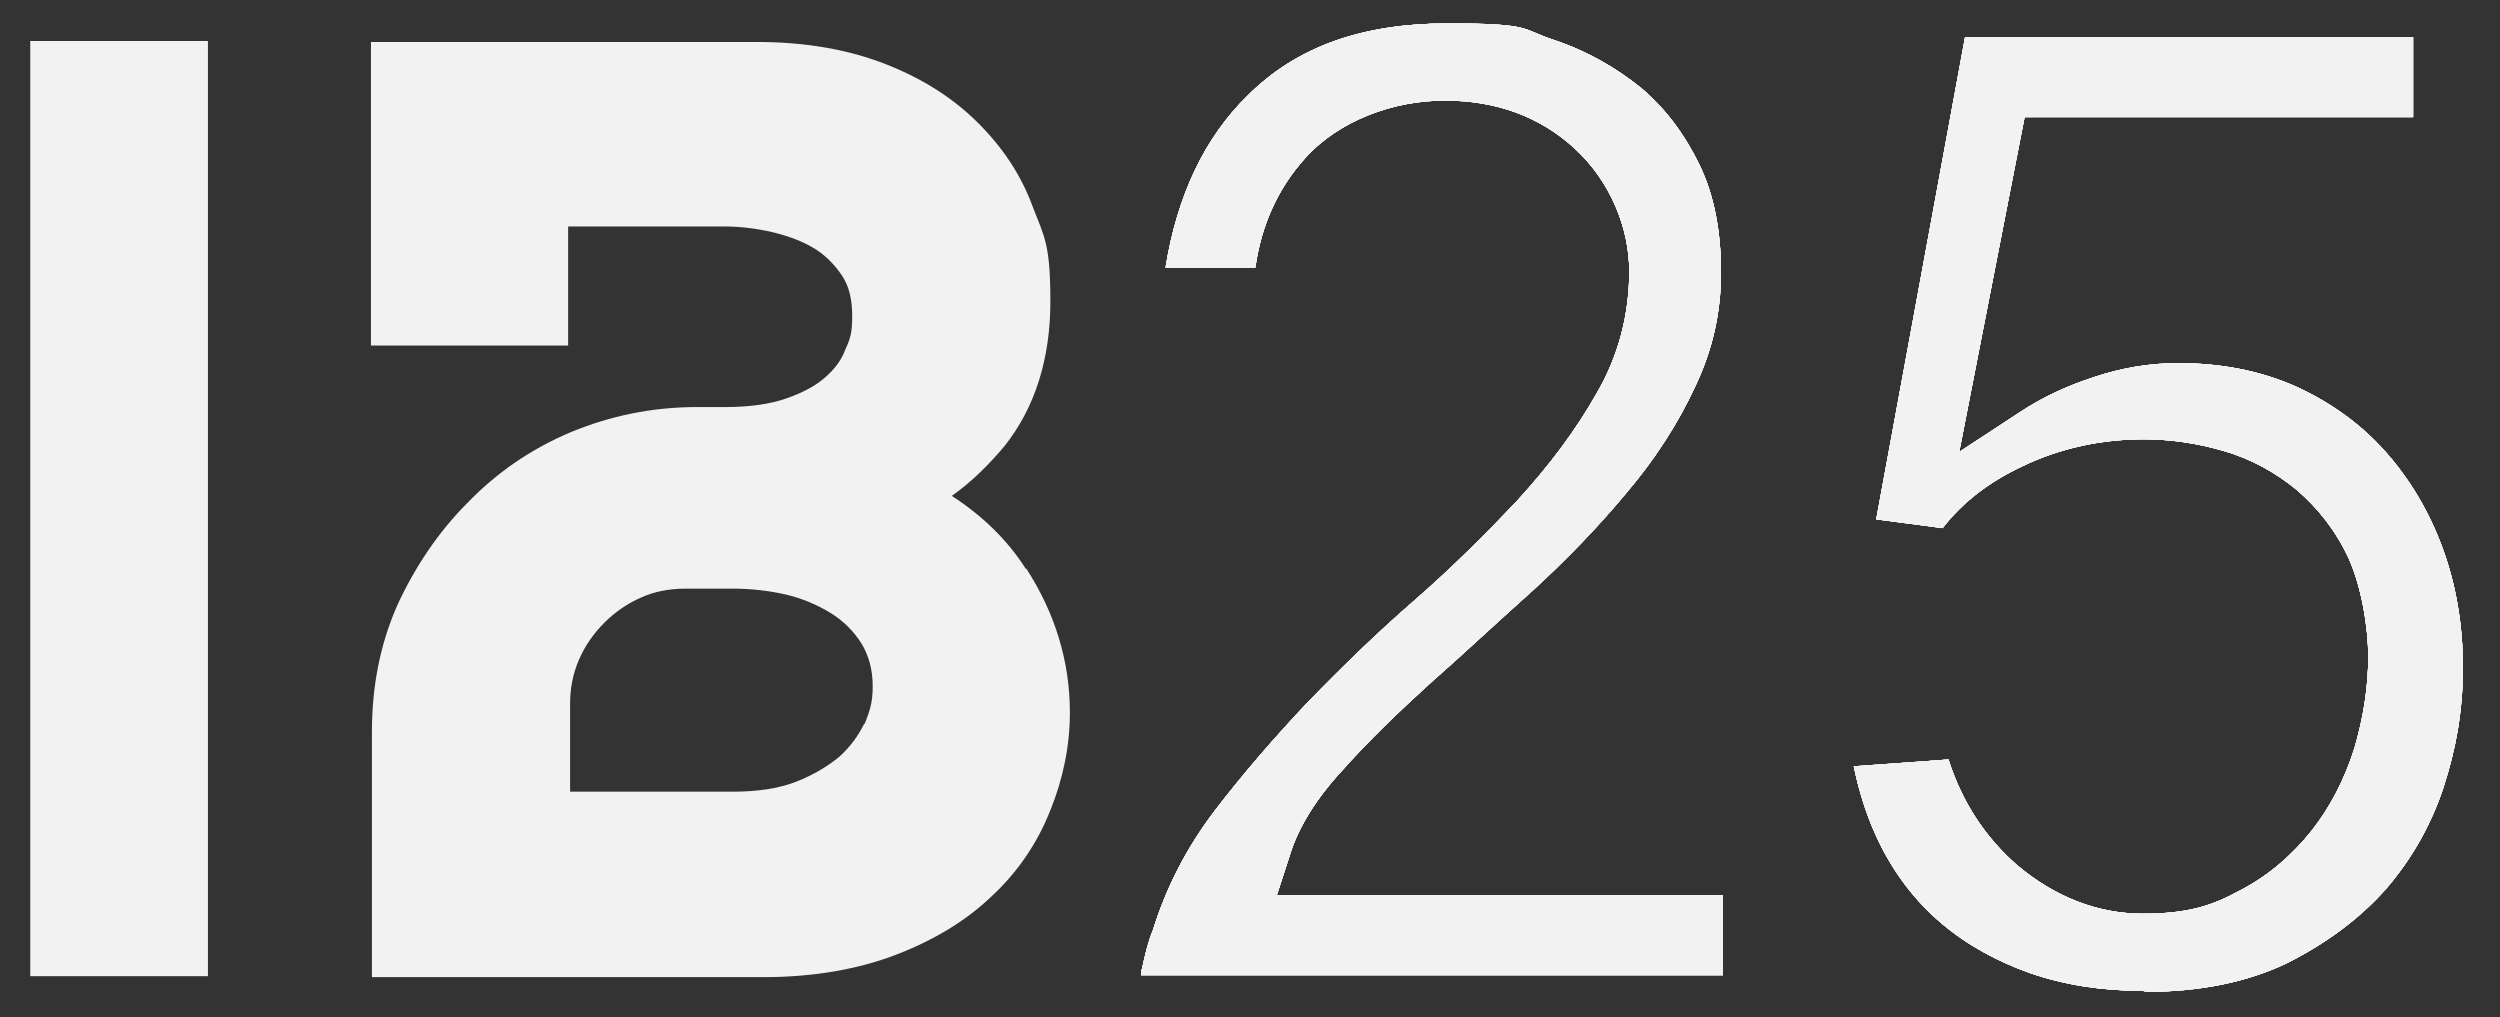 <svg xmlns="http://www.w3.org/2000/svg" id="Capa_1" viewBox="0 0 256.1 104.2"><rect x="0" y="0" width="256.1" height="104.2" fill="#333333" stroke="none"/><defs><style>      .st0 {        fill: #f2f2f2;      }    </style></defs><path class="st0" d="M21.4,100H3.1V4.2h18.2v95.8Z"></path><g><g><g><path class="st0" d="M116.9,100c0-.3,0-.6.1-.8.3-1.4.6-2.7,1.1-3.9,1.4-4.5,3.5-8.5,6.3-12.2,2.9-3.8,6.2-7.6,9.6-11.2,3.5-3.6,7.1-7.1,10.9-10.4,3.9-3.4,7.4-6.9,10.6-10.3,3.2-3.5,5.9-7.1,8-10.8,2.3-3.9,3.4-8.2,3.4-12.6s-1.9-9.2-5.6-12.6c-3.6-3.3-8.1-4.9-13.3-4.9s-10.8,2-14.3,5.9c-2.8,3.1-4.5,6.9-5.1,11.2h-9.2c1.2-7.4,4-13.3,8.4-17.6,5-5,11.7-7.4,20.5-7.4s7.5.6,10.9,1.7c3.3,1.1,6.3,2.8,8.9,4.9,2.5,2.1,4.5,4.8,6,7.9,1.5,3.1,2.2,6.8,2.2,11s-.9,8-2.6,11.6c-1.8,3.9-4.2,7.6-7.1,11-2.9,3.5-6.2,6.9-9.7,10.1-3.7,3.3-7.1,6.5-10.4,9.4-3.3,3-6.3,5.9-8.8,8.7-2.8,3-4.7,6-5.6,9l-1.3,4h45.7v8.2h-59.6Z"></path><path class="st0" d="M116.9,100c0-.3,0-.6.1-.8.3-1.4.6-2.7,1.1-3.9,1.4-4.5,3.5-8.5,6.3-12.2,2.9-3.8,6.2-7.6,9.6-11.2,3.5-3.6,7.1-7.1,10.9-10.4,3.9-3.4,7.4-6.9,10.6-10.3,3.2-3.5,5.9-7.1,8-10.8,2.3-3.9,3.4-8.2,3.4-12.6s-1.9-9.2-5.6-12.6c-3.6-3.3-8.1-4.9-13.3-4.9s-10.8,2-14.3,5.9c-2.8,3.1-4.5,6.9-5.1,11.2h-9.2c1.2-7.4,4-13.3,8.4-17.6,5-5,11.7-7.4,20.5-7.4s7.5.6,10.9,1.7c3.3,1.1,6.3,2.8,8.9,4.9,2.5,2.1,4.5,4.8,6,7.9,1.5,3.1,2.2,6.8,2.2,11s-.9,8-2.6,11.6c-1.8,3.9-4.2,7.6-7.1,11-2.9,3.5-6.2,6.9-9.7,10.1-3.7,3.3-7.1,6.5-10.4,9.4-3.3,3-6.3,5.9-8.8,8.7-2.8,3-4.7,6-5.6,9l-1.3,4h45.7v8.2h-59.6Z"></path></g><g><path class="st0" d="M219.5,101.5c-4.2,0-8-.6-11.5-1.8-3.4-1.2-6.5-2.9-9.1-5.1-2.6-2.2-4.7-4.9-6.3-8.1-1.2-2.4-2.1-5.1-2.7-8l9.7-.7c1.4,4.4,3.8,8,7,10.8,3.9,3.3,8.3,5,12.9,5s7.1-.8,10-2.4c2.9-1.5,5.3-3.6,7.3-6.1,1.9-2.4,3.4-5.3,4.4-8.5.9-3.1,1.4-6.2,1.4-9.3s-.7-7.2-2-10.1c-1.3-2.8-3.1-5.1-5.3-7-2.2-1.8-4.7-3.2-7.5-4-2.7-.8-5.5-1.2-8.2-1.2-4.3,0-8.6.9-12.5,2.8-3.4,1.6-6.1,3.7-8.1,6.3l-6.8-.9,9.1-49.4h45.9v8.2h-39.8l-6.7,34.3,6.1-4c2.4-1.6,5-2.8,7.8-3.7,2.7-.9,5.6-1.4,8.5-1.4,4.5,0,8.5.8,12.1,2.4,3.5,1.6,6.6,3.8,9.1,6.6,2.5,2.8,4.5,6.1,5.9,9.9,1.4,3.8,2.1,7.9,2.1,12.3s-.7,8.3-2,12.3c-1.3,3.9-3.3,7.4-6,10.5-2.7,3-6.1,5.5-10.1,7.5-4,1.9-8.8,2.9-14.3,2.9Z"></path><path class="st0" d="M219.5,101.5c-4.2,0-8-.6-11.5-1.8-3.4-1.2-6.5-2.9-9.1-5.1-2.6-2.2-4.7-4.9-6.3-8.1-1.2-2.4-2.1-5.1-2.7-8l9.7-.7c1.4,4.4,3.8,8,7,10.8,3.9,3.3,8.3,5,12.9,5s7.1-.8,10-2.4c2.9-1.5,5.3-3.6,7.3-6.1,1.9-2.4,3.4-5.3,4.4-8.5.9-3.1,1.4-6.2,1.4-9.3s-.7-7.2-2-10.1c-1.3-2.8-3.1-5.1-5.3-7-2.2-1.8-4.7-3.2-7.5-4-2.7-.8-5.5-1.2-8.2-1.2-4.3,0-8.6.9-12.5,2.8-3.4,1.6-6.1,3.7-8.1,6.3l-6.8-.9,9.1-49.4h45.9v8.2h-39.8l-6.7,34.3,6.1-4c2.4-1.6,5-2.8,7.8-3.7,2.7-.9,5.6-1.4,8.5-1.4,4.5,0,8.5.8,12.1,2.4,3.5,1.6,6.6,3.8,9.1,6.6,2.5,2.8,4.5,6.1,5.9,9.9,1.4,3.8,2.1,7.9,2.1,12.3s-.7,8.3-2,12.3c-1.3,3.9-3.3,7.4-6,10.5-2.7,3-6.1,5.5-10.1,7.5-4,1.9-8.8,2.9-14.3,2.9Z"></path></g></g><g><g><path class="st0" d="M116.9,100c0-.3,0-.6.1-.8.3-1.4.6-2.7,1.1-3.9,1.4-4.5,3.5-8.5,6.3-12.2,2.9-3.8,6.2-7.6,9.6-11.2,3.5-3.6,7.1-7.1,10.9-10.4,3.9-3.4,7.4-6.9,10.6-10.3,3.2-3.5,5.9-7.1,8-10.8,2.3-3.9,3.4-8.2,3.4-12.6s-1.9-9.2-5.6-12.6c-3.6-3.3-8.1-4.9-13.3-4.9s-10.8,2-14.3,5.9c-2.8,3.1-4.5,6.9-5.1,11.2h-9.2c1.2-7.4,4-13.3,8.4-17.6,5-5,11.7-7.4,20.5-7.4s7.5.6,10.9,1.7c3.3,1.1,6.3,2.8,8.9,4.9,2.5,2.1,4.5,4.8,6,7.9,1.5,3.1,2.2,6.8,2.2,11s-.9,8-2.6,11.6c-1.8,3.9-4.2,7.6-7.1,11-2.9,3.5-6.2,6.9-9.7,10.1-3.7,3.3-7.1,6.5-10.4,9.4-3.3,3-6.3,5.9-8.8,8.7-2.8,3-4.7,6-5.6,9l-1.3,4h45.7v8.2h-59.6Z"></path><path class="st0" d="M116.9,100c0-.3,0-.6.1-.8.3-1.4.6-2.7,1.1-3.9,1.4-4.5,3.5-8.5,6.3-12.2,2.9-3.8,6.2-7.6,9.6-11.2,3.5-3.6,7.1-7.1,10.9-10.4,3.9-3.4,7.4-6.9,10.6-10.3,3.2-3.5,5.9-7.1,8-10.8,2.3-3.9,3.4-8.2,3.4-12.6s-1.9-9.2-5.6-12.6c-3.6-3.3-8.1-4.9-13.3-4.9s-10.8,2-14.3,5.9c-2.8,3.1-4.5,6.9-5.1,11.2h-9.2c1.2-7.4,4-13.3,8.4-17.6,5-5,11.7-7.4,20.5-7.4s7.5.6,10.9,1.7c3.3,1.1,6.3,2.8,8.9,4.9,2.5,2.1,4.5,4.8,6,7.9,1.5,3.1,2.2,6.8,2.2,11s-.9,8-2.6,11.6c-1.8,3.9-4.2,7.6-7.1,11-2.9,3.5-6.2,6.9-9.7,10.1-3.7,3.3-7.1,6.5-10.4,9.4-3.3,3-6.3,5.9-8.8,8.7-2.8,3-4.7,6-5.6,9l-1.3,4h45.7v8.2h-59.6Z"></path></g><g><path class="st0" d="M219.5,101.5c-4.2,0-8-.6-11.5-1.8-3.4-1.2-6.5-2.9-9.1-5.1-2.6-2.2-4.7-4.9-6.3-8.1-1.2-2.4-2.1-5.1-2.7-8l9.7-.7c1.4,4.4,3.8,8,7,10.8,3.9,3.3,8.3,5,12.9,5s7.1-.8,10-2.4c2.9-1.5,5.3-3.6,7.3-6.1,1.9-2.4,3.4-5.3,4.4-8.5.9-3.1,1.4-6.2,1.4-9.3s-.7-7.2-2-10.1c-1.3-2.8-3.1-5.1-5.3-7-2.2-1.8-4.7-3.2-7.5-4-2.7-.8-5.5-1.2-8.2-1.2-4.3,0-8.6.9-12.5,2.8-3.4,1.6-6.1,3.7-8.1,6.3l-6.8-.9,9.1-49.4h45.9v8.2h-39.8l-6.7,34.3,6.1-4c2.4-1.6,5-2.8,7.8-3.7,2.7-.9,5.6-1.4,8.5-1.4,4.5,0,8.5.8,12.1,2.4,3.5,1.6,6.6,3.8,9.1,6.6,2.5,2.8,4.5,6.1,5.9,9.9,1.4,3.8,2.1,7.9,2.1,12.3s-.7,8.3-2,12.3c-1.3,3.9-3.3,7.4-6,10.5-2.7,3-6.1,5.5-10.1,7.5-4,1.9-8.8,2.9-14.3,2.9Z"></path><path class="st0" d="M219.5,101.5c-4.2,0-8-.6-11.5-1.8-3.4-1.2-6.5-2.9-9.1-5.1-2.6-2.2-4.7-4.9-6.3-8.1-1.2-2.4-2.1-5.1-2.7-8l9.7-.7c1.4,4.4,3.8,8,7,10.8,3.9,3.3,8.3,5,12.9,5s7.1-.8,10-2.4c2.9-1.5,5.3-3.6,7.3-6.1,1.9-2.4,3.4-5.3,4.4-8.5.9-3.1,1.4-6.2,1.4-9.3s-.7-7.2-2-10.1c-1.3-2.8-3.1-5.1-5.3-7-2.2-1.8-4.7-3.2-7.5-4-2.7-.8-5.5-1.2-8.2-1.2-4.3,0-8.6.9-12.5,2.8-3.4,1.6-6.1,3.7-8.1,6.3l-6.8-.9,9.1-49.4h45.9v8.2h-39.8l-6.7,34.3,6.1-4c2.4-1.6,5-2.8,7.8-3.7,2.7-.9,5.6-1.4,8.5-1.4,4.5,0,8.5.8,12.1,2.4,3.5,1.6,6.6,3.8,9.1,6.6,2.5,2.8,4.5,6.1,5.9,9.9,1.4,3.8,2.1,7.9,2.1,12.3s-.7,8.3-2,12.3c-1.3,3.9-3.3,7.4-6,10.5-2.7,3-6.1,5.5-10.1,7.5-4,1.9-8.8,2.9-14.3,2.9Z"></path></g></g><g><g><path class="st0" d="M116.9,100c0-.3,0-.6.1-.8.3-1.4.6-2.7,1.1-3.9,1.4-4.5,3.5-8.5,6.3-12.2,2.9-3.8,6.2-7.6,9.6-11.2,3.5-3.6,7.1-7.1,10.9-10.4,3.9-3.4,7.4-6.9,10.6-10.3,3.2-3.5,5.9-7.1,8-10.8,2.3-3.9,3.4-8.2,3.4-12.6s-1.9-9.2-5.6-12.6c-3.6-3.3-8.1-4.9-13.3-4.9s-10.8,2-14.3,5.9c-2.8,3.1-4.5,6.9-5.1,11.2h-9.2c1.2-7.4,4-13.3,8.4-17.6,5-5,11.7-7.4,20.5-7.4s7.5.6,10.9,1.7c3.3,1.1,6.3,2.8,8.9,4.9,2.5,2.1,4.5,4.8,6,7.9,1.5,3.1,2.2,6.8,2.2,11s-.9,8-2.6,11.6c-1.8,3.9-4.2,7.6-7.1,11-2.9,3.5-6.2,6.9-9.7,10.1-3.7,3.3-7.1,6.5-10.4,9.4-3.3,3-6.3,5.9-8.8,8.7-2.8,3-4.7,6-5.6,9l-1.3,4h45.7v8.2h-59.6Z"></path><path class="st0" d="M116.9,100c0-.3,0-.6.1-.8.3-1.4.6-2.7,1.1-3.9,1.4-4.5,3.5-8.5,6.3-12.2,2.9-3.8,6.2-7.6,9.6-11.2,3.5-3.6,7.1-7.1,10.9-10.4,3.9-3.4,7.4-6.9,10.6-10.3,3.2-3.5,5.9-7.1,8-10.8,2.3-3.9,3.4-8.2,3.4-12.6s-1.9-9.2-5.6-12.6c-3.6-3.3-8.1-4.9-13.3-4.9s-10.8,2-14.3,5.9c-2.8,3.1-4.5,6.9-5.1,11.2h-9.2c1.2-7.4,4-13.3,8.4-17.6,5-5,11.7-7.4,20.5-7.4s7.5.6,10.9,1.7c3.3,1.1,6.3,2.8,8.9,4.9,2.5,2.1,4.5,4.8,6,7.9,1.5,3.1,2.2,6.8,2.2,11s-.9,8-2.6,11.6c-1.8,3.9-4.2,7.6-7.1,11-2.9,3.5-6.2,6.9-9.7,10.1-3.7,3.3-7.1,6.5-10.4,9.4-3.3,3-6.3,5.9-8.8,8.7-2.8,3-4.7,6-5.6,9l-1.3,4h45.7v8.2h-59.6Z"></path></g><g><path class="st0" d="M219.5,101.5c-4.2,0-8-.6-11.5-1.8-3.4-1.2-6.5-2.9-9.1-5.1-2.6-2.2-4.7-4.9-6.3-8.1-1.2-2.4-2.1-5.1-2.7-8l9.7-.7c1.4,4.4,3.8,8,7,10.8,3.9,3.3,8.3,5,12.9,5s7.1-.8,10-2.4c2.9-1.5,5.3-3.6,7.3-6.1,1.9-2.4,3.4-5.3,4.4-8.5.9-3.1,1.4-6.2,1.4-9.3s-.7-7.2-2-10.1c-1.3-2.8-3.1-5.1-5.3-7-2.2-1.8-4.7-3.2-7.5-4-2.7-.8-5.5-1.2-8.2-1.2-4.3,0-8.6.9-12.5,2.8-3.4,1.6-6.1,3.7-8.1,6.3l-6.8-.9,9.1-49.4h45.9v8.2h-39.8l-6.7,34.3,6.1-4c2.4-1.6,5-2.8,7.8-3.7,2.7-.9,5.6-1.4,8.5-1.4,4.5,0,8.5.8,12.1,2.4,3.5,1.6,6.6,3.8,9.1,6.6,2.5,2.8,4.5,6.1,5.9,9.9,1.4,3.8,2.1,7.9,2.1,12.3s-.7,8.3-2,12.3c-1.3,3.9-3.3,7.4-6,10.5-2.7,3-6.1,5.5-10.1,7.5-4,1.9-8.8,2.9-14.3,2.9Z"></path><path class="st0" d="M219.5,101.5c-4.2,0-8-.6-11.5-1.8-3.4-1.2-6.5-2.9-9.1-5.1-2.6-2.2-4.7-4.9-6.3-8.1-1.2-2.4-2.1-5.1-2.7-8l9.7-.7c1.4,4.4,3.8,8,7,10.8,3.9,3.3,8.3,5,12.9,5s7.1-.8,10-2.4c2.9-1.5,5.3-3.6,7.3-6.1,1.9-2.4,3.4-5.3,4.4-8.5.9-3.1,1.4-6.2,1.4-9.3s-.7-7.2-2-10.1c-1.3-2.8-3.1-5.1-5.3-7-2.2-1.8-4.7-3.2-7.5-4-2.7-.8-5.5-1.2-8.2-1.2-4.3,0-8.6.9-12.5,2.8-3.4,1.6-6.1,3.7-8.1,6.3l-6.8-.9,9.1-49.4h45.9v8.2h-39.8l-6.7,34.3,6.1-4c2.4-1.6,5-2.8,7.8-3.7,2.7-.9,5.6-1.4,8.5-1.4,4.5,0,8.5.8,12.1,2.4,3.5,1.6,6.6,3.8,9.1,6.6,2.5,2.8,4.5,6.1,5.9,9.9,1.4,3.8,2.1,7.9,2.1,12.3s-.7,8.3-2,12.3c-1.3,3.9-3.3,7.4-6,10.5-2.7,3-6.1,5.5-10.1,7.5-4,1.9-8.8,2.9-14.3,2.9Z"></path></g></g></g><path class="st0" d="M105.1,58.3c-1.9-3-4.5-5.5-7.6-7.5,2-1.4,3.8-3.2,5.4-5.1,3.1-3.9,4.7-8.9,4.7-14.8s-.6-6.6-1.8-9.7c-1.2-3.3-3.1-6.1-5.6-8.6-2.5-2.5-5.6-4.5-9.4-6-3.8-1.5-8.2-2.3-13.3-2.3h-39.5v31.1h20.2v-12.2h16c1.6,0,3.3.2,5,.6,1.6.4,3,.9,4.3,1.7,1.1.7,2,1.6,2.8,2.8.7,1.1,1,2.4,1,4.1s-.2,2.3-.7,3.4c-.4,1.1-1.1,2-2,2.8-1,.9-2.3,1.6-4,2.2-1.7.6-3.8.9-6.3.9h-2.9c-4.6,0-8.9.9-13,2.6-4,1.7-7.5,4.1-10.5,7.2-3,3-5.4,6.6-7.2,10.5-1.8,4.1-2.6,8.4-2.6,13v25.1h40.1c5.1,0,9.7-.8,13.6-2.3,3.9-1.5,7.2-3.5,9.8-6,2.7-2.5,4.7-5.5,6-8.8,1.3-3.2,2-6.6,2-10,0-5.2-1.5-10.2-4.5-14.8ZM88.5,74.2c-.6,1.2-1.4,2.3-2.5,3.3-1.2,1-2.7,1.9-4.5,2.6-1.8.7-4,1-6.5,1h-16.6v-9c0-1.6.3-3.1.9-4.5.6-1.4,1.5-2.7,2.6-3.8,1.1-1.1,2.4-2,3.8-2.6,1.3-.6,2.9-.9,4.5-.9h4.9c1.8,0,3.6.2,5.4.6,1.7.4,3.3,1.1,4.6,1.9,1.3.8,2.4,1.9,3.2,3.2.7,1.2,1.1,2.6,1.1,4.3s-.3,2.5-.8,3.8Z"></path></svg>